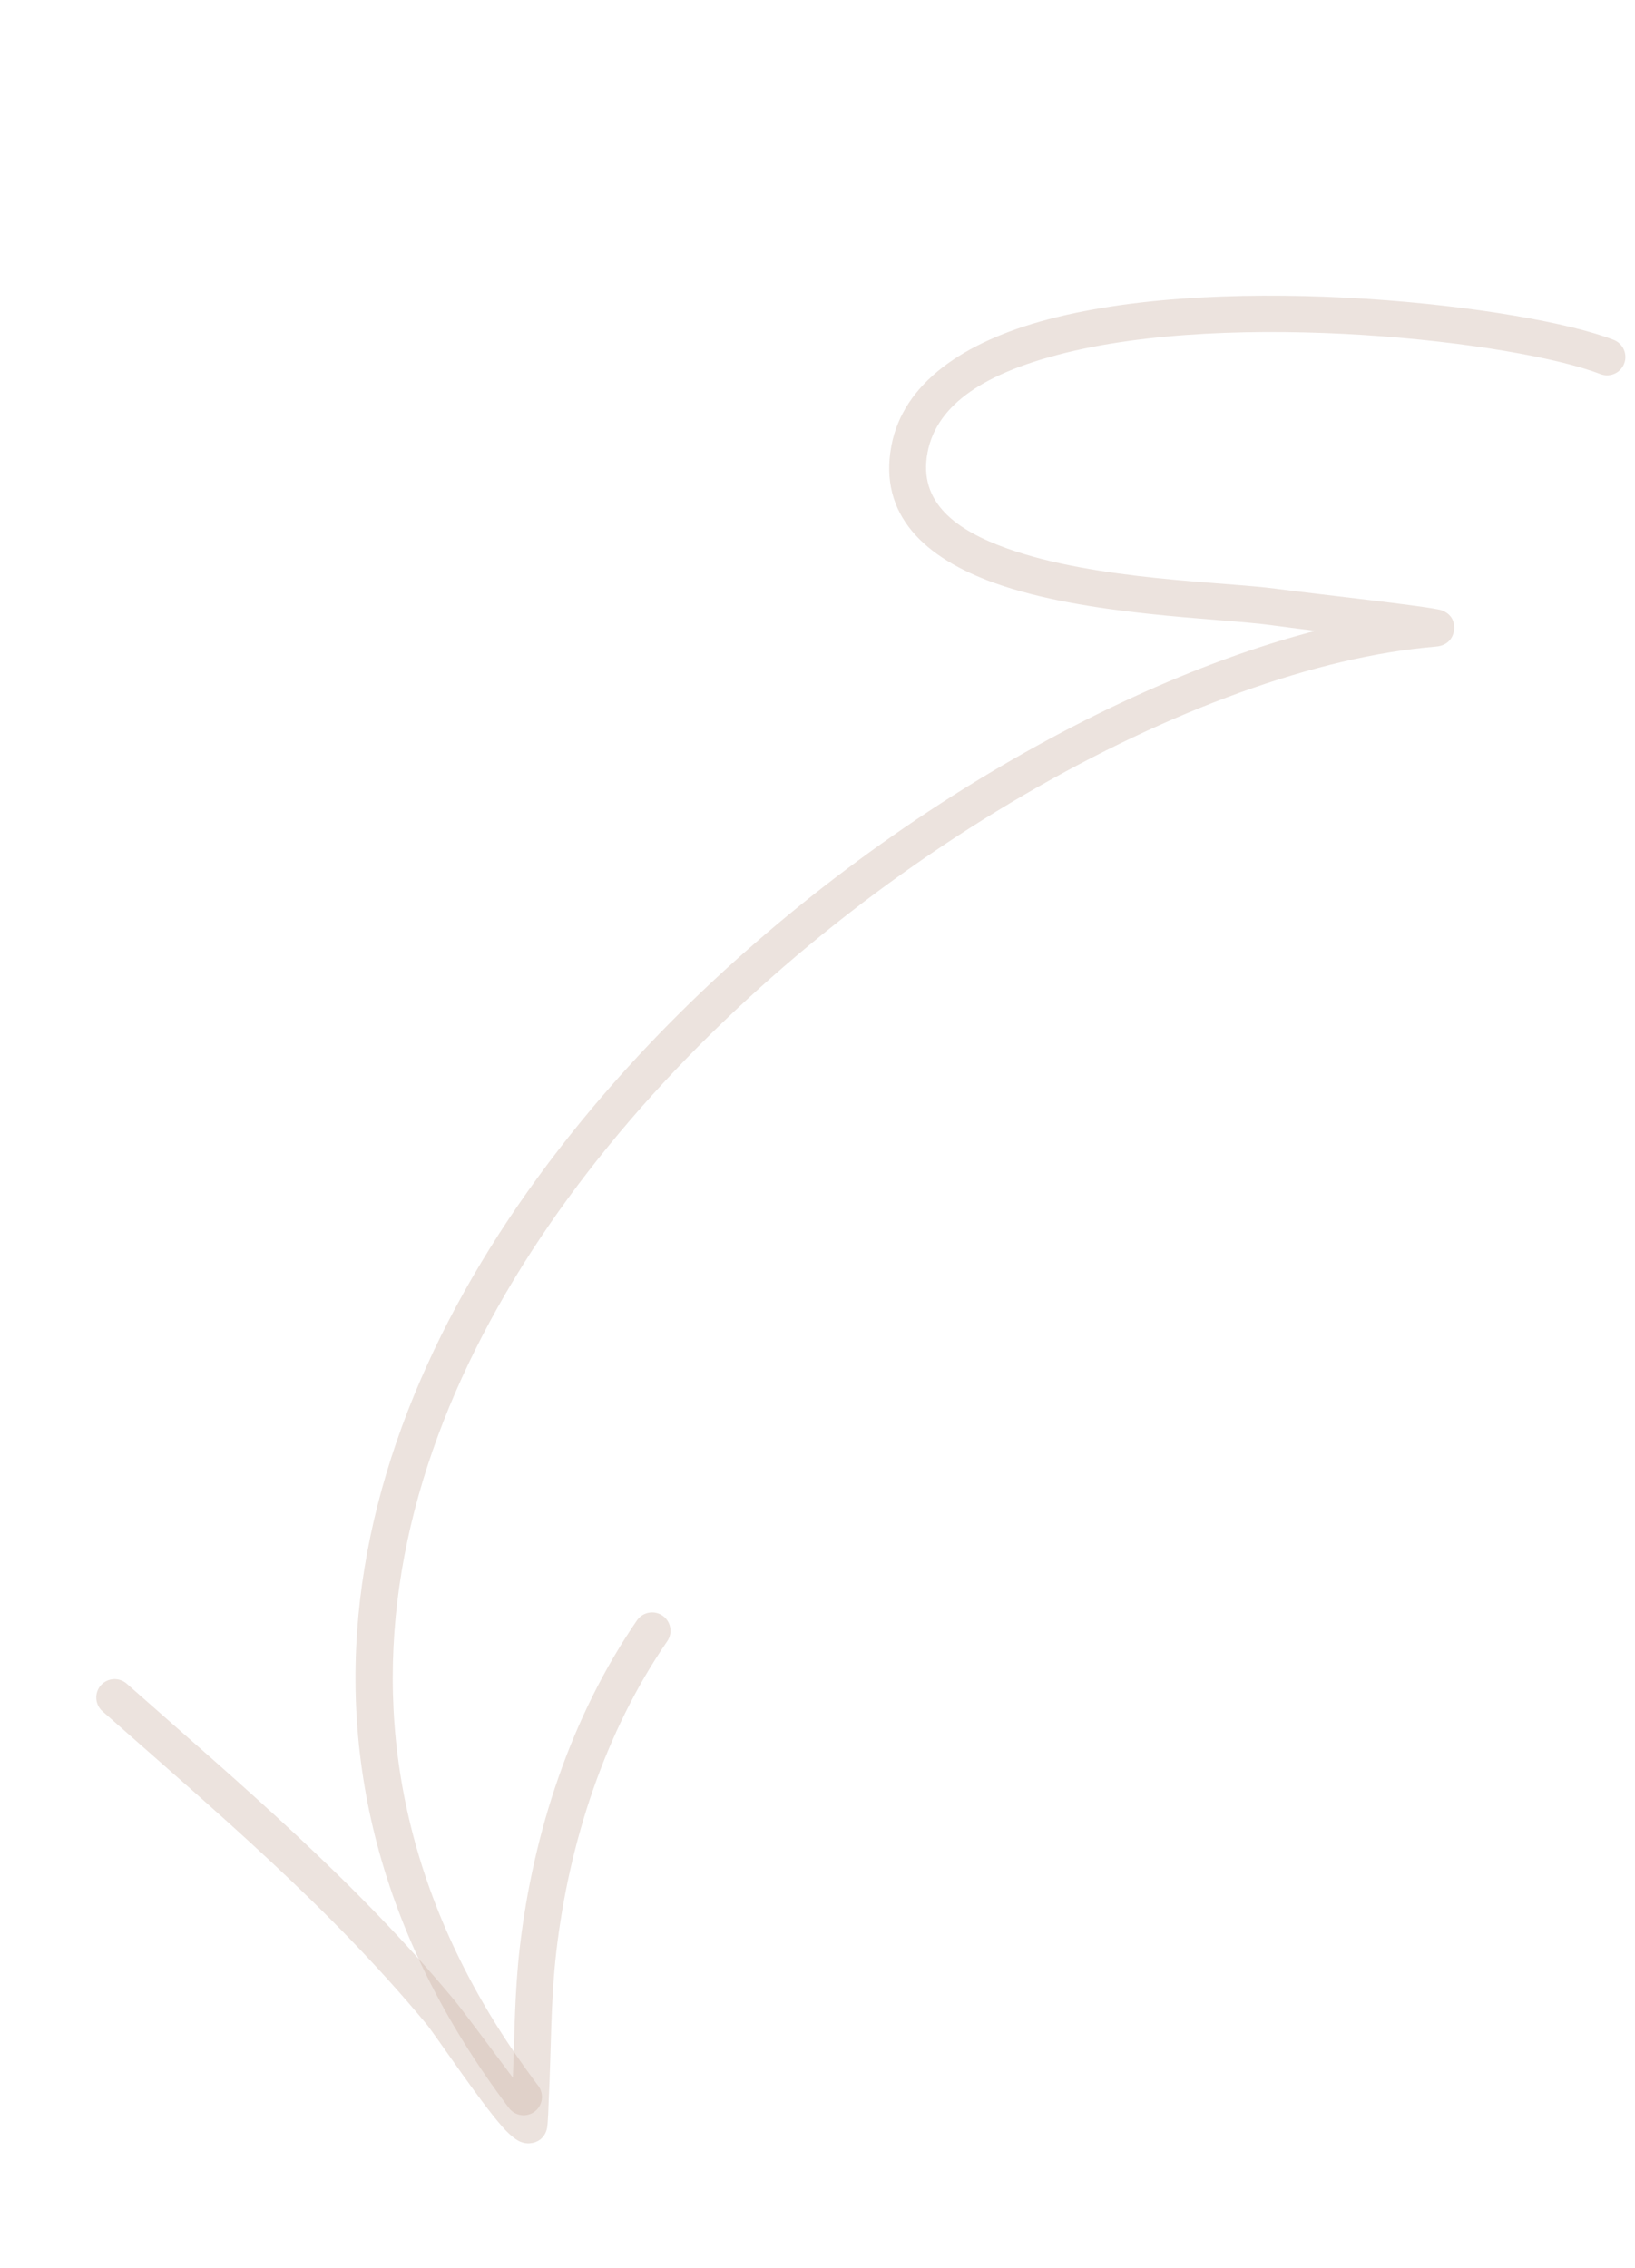 <?xml version="1.0" encoding="UTF-8"?> <svg xmlns="http://www.w3.org/2000/svg" width="93" height="129" viewBox="0 0 93 129" fill="none"><path fill-rule="evenodd" clip-rule="evenodd" d="M74.819 35.883C73.739 35.749 72.809 35.629 72.318 35.562C69.331 35.152 61.788 35.032 56.577 33.165C52.601 31.741 49.968 29.299 50.7 25.372C51.366 21.803 54.789 19.446 59.61 18.169C69.986 15.421 86.848 17.415 91.786 19.333C92.325 19.543 92.593 20.147 92.383 20.686C92.174 21.223 91.57 21.49 91.031 21.28C86.291 19.441 70.105 17.551 60.144 20.189C56.251 21.221 53.293 22.873 52.755 25.757C52.224 28.602 54.399 30.165 57.281 31.197C62.352 33.015 69.694 33.093 72.603 33.491C74.427 33.742 81.408 34.501 81.99 34.711C82.72 34.972 82.728 35.581 82.716 35.781C82.706 35.935 82.609 36.705 81.662 36.782C68.158 37.892 48.204 48.941 35.212 64.459C22.333 79.84 16.304 99.682 30.617 118.646C30.963 119.108 30.871 119.764 30.413 120.111C29.951 120.458 29.295 120.366 28.948 119.905C13.952 100.035 20.116 79.232 33.608 63.118C44.978 49.537 61.56 39.339 74.819 35.883Z" fill="#C8AEA1" fill-opacity="0.35"></path><path fill-rule="evenodd" clip-rule="evenodd" d="M29.174 118.187C29.266 115.724 29.279 113.268 29.562 110.811C30.316 104.264 32.485 97.622 36.231 92.171C36.56 91.695 37.21 91.576 37.685 91.901C38.162 92.23 38.281 92.88 37.955 93.355C34.397 98.526 32.355 104.838 31.64 111.05C31.317 113.862 31.353 116.676 31.211 119.498C31.203 119.639 31.178 120.867 31.102 121.125C30.928 121.727 30.471 121.864 30.252 121.901C30.069 121.934 29.843 121.929 29.585 121.821C29.374 121.731 29.013 121.466 28.606 121.01C27.299 119.551 24.737 115.711 24.25 115.126C18.667 108.41 12.345 103.099 5.829 97.342C5.398 96.958 5.356 96.297 5.737 95.864C6.119 95.432 6.779 95.393 7.212 95.774C13.811 101.604 20.205 106.991 25.855 113.789C26.191 114.19 27.931 116.517 29.174 118.187Z" fill="#C8AEA1" fill-opacity="0.35"></path></svg> 